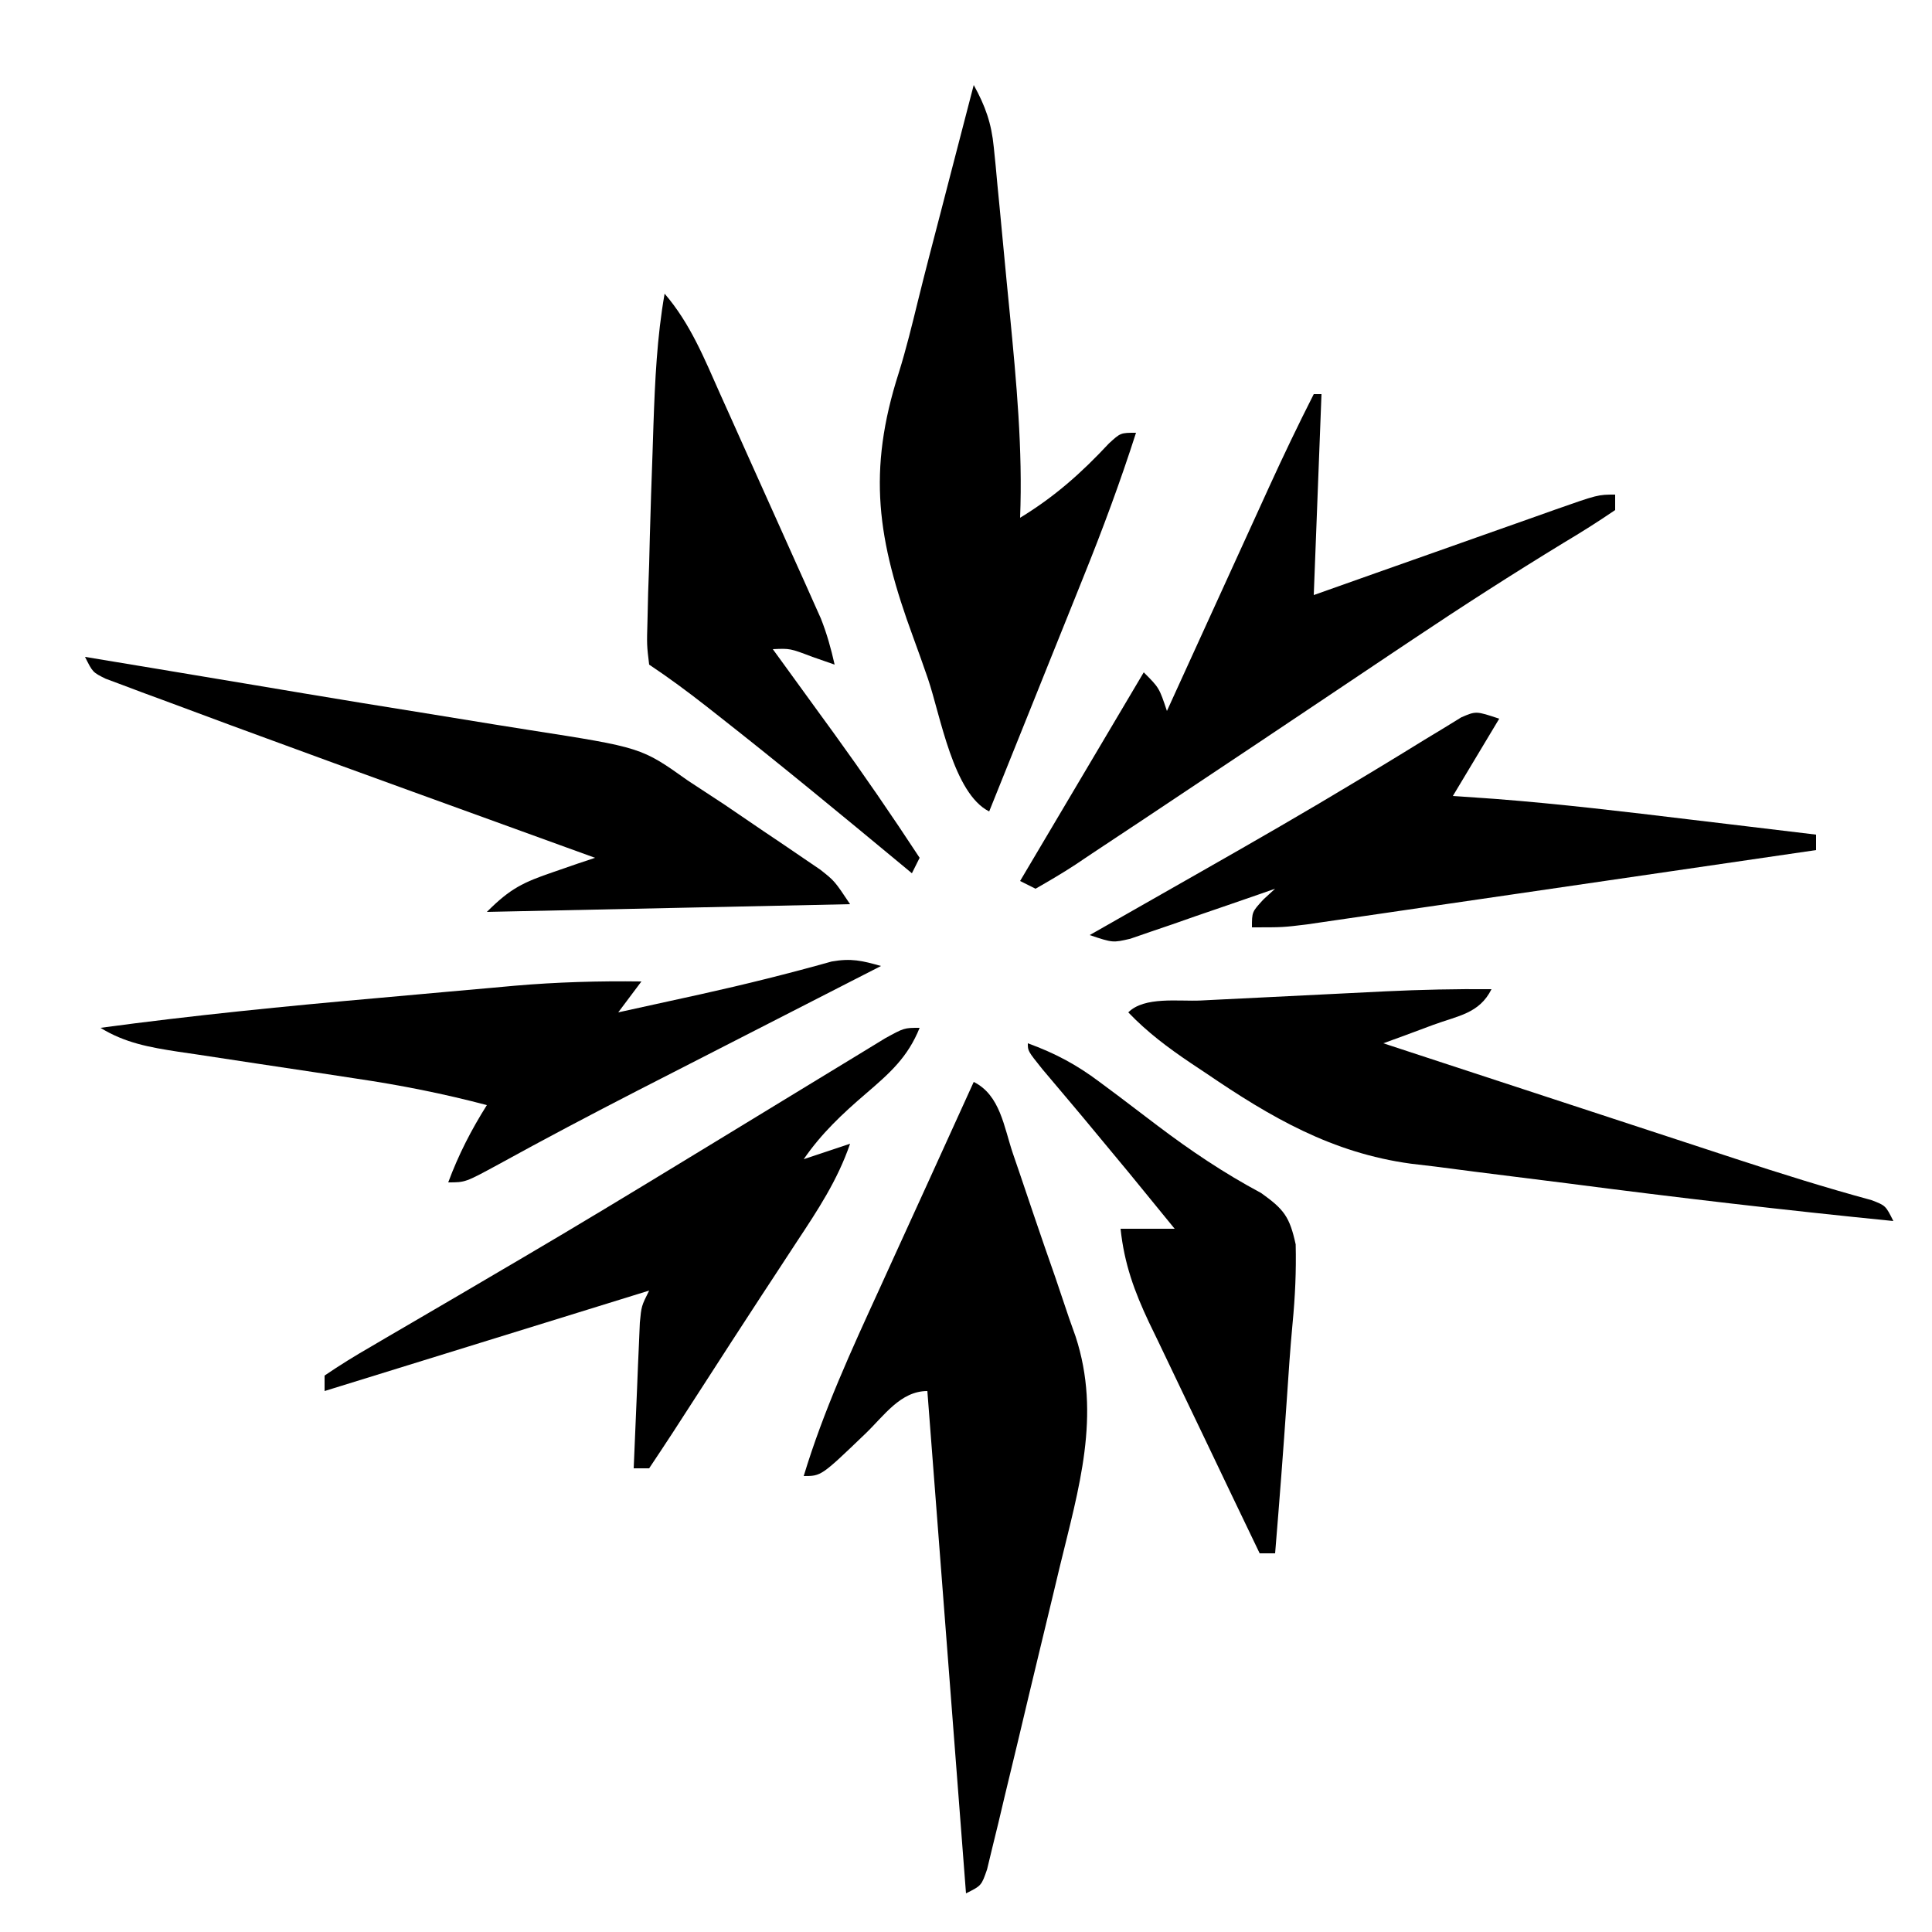 <svg version="1.1" xmlns="http://www.w3.org/2000/svg" width="250" height="250" viewBox="0 0 250 250" fill="currentColor" class="size-9 fill-white"><path d="M0 0 C3.431 1.715 3.898 5.812 5.074 9.277 C5.506 10.538 5.506 10.538 5.947 11.824 C6.556 13.611 7.16 15.399 7.76 17.189 C8.675 19.902 9.619 22.604 10.564 25.307 C11.153 27.046 11.739 28.786 12.324 30.527 C12.607 31.326 12.891 32.124 13.183 32.947 C16.514 43.139 13.585 52.617 11.129 62.754 C10.847 63.936 10.564 65.118 10.273 66.336 C9.679 68.815 9.081 71.293 8.48 73.771 C7.558 77.58 6.653 81.392 5.748 85.205 C5.168 87.617 4.586 90.03 4.004 92.441 C3.733 93.586 3.462 94.731 3.183 95.91 C2.798 97.483 2.798 97.483 2.405 99.088 C2.181 100.015 1.958 100.942 1.727 101.897 C1 104 1 104 -1 105 C-2.65 83.55 -4.3 62.1 -6 40 C-9.475 40 -11.601 43.197 -14 45.5 C-19.73 51 -19.73 51 -22 51 C-19.442 42.543 -15.797 34.639 -12.125 26.625 C-11.506 25.266 -10.888 23.906 -10.27 22.547 C-8.792 19.299 -7.309 16.052 -5.825 12.807 C-3.877 8.541 -1.939 4.27 0 0 Z " transform="translate(126,140)"></path><path d="M0 0 C1.507 2.734 2.293 4.94 2.594 8.043 C2.674 8.828 2.754 9.613 2.836 10.422 C2.914 11.264 2.991 12.105 3.07 12.973 C3.156 13.851 3.242 14.729 3.331 15.634 C3.511 17.494 3.687 19.354 3.86 21.215 C4.122 24.029 4.398 26.842 4.676 29.654 C5.525 38.443 6.349 47.158 6 56 C10.477 53.27 13.907 50.226 17.484 46.391 C19 45 19 45 21 45 C18.975 51.315 16.689 57.481 14.207 63.629 C13.856 64.504 13.505 65.379 13.144 66.281 C12.036 69.042 10.924 71.802 9.812 74.562 C9.055 76.448 8.298 78.335 7.541 80.221 C5.697 84.815 3.849 89.408 2 94 C-2.646 91.677 -4.29 81.641 -5.925 76.823 C-6.55 75.007 -7.194 73.196 -7.857 71.393 C-12.463 58.863 -13.801 50.018 -9.698 37.237 C-8.741 34.17 -7.986 31.065 -7.221 27.946 C-6.27 24.079 -5.254 20.229 -4.25 16.375 C-3.834 14.771 -3.419 13.167 -3.004 11.562 C-2.006 7.707 -1.004 3.853 0 0 Z " transform="translate(126,11)"></path><path d="M0 0 C0.33 0 0.66 0 1 0 C0.67 8.58 0.34 17.16 0 26 C3.972 24.592 3.972 24.592 8.023 23.156 C10.581 22.252 13.14 21.349 15.698 20.446 C17.48 19.816 19.26 19.186 21.041 18.554 C23.597 17.648 26.154 16.745 28.711 15.844 C29.909 15.417 29.909 15.417 31.132 14.982 C36.772 13 36.772 13 39 13 C39 13.66 39 14.32 39 15 C36.799 16.507 34.598 17.89 32.309 19.254 C25.726 23.271 19.257 27.426 12.848 31.715 C11.97 32.302 11.092 32.888 10.187 33.493 C7.478 35.306 4.77 37.121 2.062 38.938 C-4.11 43.074 -10.286 47.205 -16.474 51.319 C-18.165 52.444 -19.854 53.571 -21.542 54.701 C-23.92 56.289 -26.304 57.867 -28.691 59.441 C-29.404 59.92 -30.117 60.399 -30.852 60.893 C-32.529 61.991 -34.26 63.005 -36 64 C-36.66 63.67 -37.32 63.34 -38 63 C-32.72 54.09 -27.44 45.18 -22 36 C-20 38 -20 38 -19 41 C-18.531 39.971 -18.062 38.942 -17.579 37.882 C-15.83 34.046 -14.08 30.211 -12.329 26.376 C-11.573 24.72 -10.817 23.063 -10.062 21.406 C-8.974 19.018 -7.883 16.63 -6.793 14.242 C-6.458 13.508 -6.124 12.773 -5.779 12.016 C-3.93 7.969 -2.016 3.967 0 0 Z " transform="translate(170,51)"></path><path d="M0 0 C-1.531 3.806 -3.852 5.854 -6.938 8.5 C-10.025 11.155 -12.686 13.639 -15 17 C-13.02 16.34 -11.04 15.68 -9 15 C-10.623 19.732 -13.198 23.61 -15.938 27.75 C-16.925 29.258 -17.912 30.766 -18.898 32.273 C-19.407 33.048 -19.916 33.822 -20.44 34.62 C-23 38.526 -25.53 42.451 -28.062 46.375 C-28.97 47.779 -29.877 49.183 -30.785 50.586 C-31.166 51.174 -31.546 51.763 -31.938 52.369 C-32.948 53.92 -33.973 55.46 -35 57 C-35.66 57 -36.32 57 -37 57 C-36.861 53.541 -36.713 50.083 -36.562 46.625 C-36.523 45.64 -36.484 44.655 -36.443 43.641 C-36.381 42.229 -36.381 42.229 -36.316 40.789 C-36.28 39.92 -36.243 39.05 -36.205 38.155 C-36 36 -36 36 -35 34 C-48.86 38.29 -62.72 42.58 -77 47 C-77 46.34 -77 45.68 -77 45 C-75.021 43.649 -73.058 42.438 -70.984 41.246 C-70.35 40.873 -69.715 40.5 -69.062 40.116 C-67.684 39.308 -66.304 38.502 -64.923 37.7 C-61.249 35.565 -57.589 33.408 -53.926 31.254 C-53.178 30.815 -52.43 30.377 -51.66 29.925 C-44.375 25.647 -37.151 21.272 -29.938 16.875 C-28.774 16.167 -27.61 15.459 -26.447 14.752 C-22.421 12.303 -18.395 9.853 -14.375 7.395 C-12.21 6.072 -10.043 4.754 -7.875 3.438 C-6.759 2.756 -5.642 2.074 -4.492 1.371 C-2 0 -2 0 0 0 Z " transform="translate(119,133)"></path><path d="M0 0 C2.215 0.367 4.43 0.734 6.645 1.102 C7.349 1.218 8.054 1.335 8.78 1.456 C12.747 2.114 16.713 2.775 20.678 3.441 C22.348 3.721 24.018 4.001 25.688 4.281 C26.958 4.494 26.958 4.494 28.254 4.712 C33.333 5.562 38.414 6.391 43.498 7.203 C46.677 7.712 49.854 8.232 53.03 8.754 C54.541 9 56.053 9.24 57.565 9.476 C72.001 11.729 72.001 11.729 78 16 C79.589 17.044 81.179 18.087 82.77 19.129 C84.452 20.271 86.133 21.415 87.812 22.562 C88.67 23.139 89.528 23.716 90.412 24.311 C91.231 24.869 92.051 25.428 92.895 26.004 C93.636 26.507 94.376 27.011 95.14 27.53 C97 29 97 29 99 32 C75.735 32.495 75.735 32.495 52 33 C55.061 29.939 56.698 29.174 60.688 27.812 C61.681 27.468 62.675 27.124 63.699 26.77 C64.458 26.516 65.218 26.262 66 26 C64.777 25.557 63.554 25.114 62.294 24.658 C57.647 22.975 53.001 21.29 48.355 19.604 C46.364 18.882 44.374 18.16 42.383 17.439 C35.582 14.977 28.788 12.497 22 10 C20.991 9.63 19.982 9.259 18.942 8.877 C15.993 7.791 13.049 6.694 10.105 5.594 C8.751 5.096 8.751 5.096 7.369 4.588 C6.545 4.277 5.721 3.967 4.872 3.646 C4.146 3.376 3.419 3.105 2.671 2.827 C1 2 1 2 0 0 Z " transform="translate(11,85)"></path><path d="M0 0 C-1.581 3.163 -4.326 3.431 -7.562 4.625 C-8.76 5.071 -9.958 5.517 -11.191 5.977 C-12.582 6.483 -12.582 6.483 -14 7 C-7.002 9.297 -0.004 11.592 6.995 13.885 C10.246 14.951 13.497 16.016 16.747 17.083 C20.495 18.313 24.244 19.542 27.992 20.77 C29.144 21.148 30.295 21.526 31.481 21.916 C37.349 23.836 43.213 25.679 49.172 27.297 C51 28 51 28 52 30 C37.938 28.599 23.912 26.957 9.899 25.133 C7.576 24.834 5.252 24.542 2.927 24.258 C-0.49 23.839 -3.903 23.397 -7.316 22.949 C-8.343 22.828 -9.369 22.707 -10.426 22.582 C-20.63 21.193 -28.541 16.601 -36.938 10.875 C-37.583 10.446 -38.228 10.016 -38.893 9.574 C-41.86 7.576 -44.528 5.581 -47 3 C-44.913 0.913 -40.504 1.6 -37.617 1.465 C-36.77 1.422 -35.922 1.379 -35.049 1.335 C-33.248 1.244 -31.447 1.156 -29.646 1.07 C-26.907 0.939 -24.168 0.801 -21.43 0.662 C-19.68 0.575 -17.93 0.489 -16.18 0.402 C-15.366 0.362 -14.552 0.321 -13.714 0.279 C-9.136 0.062 -4.583 -0.039 0 0 Z " transform="translate(193,128)"></path><path d="M0 0 C-1.103 0.564 -2.206 1.128 -3.342 1.709 C-7.508 3.84 -11.674 5.972 -15.839 8.105 C-17.627 9.021 -19.417 9.937 -21.206 10.852 C-23.806 12.181 -26.405 13.512 -29.004 14.844 C-29.853 15.279 -30.703 15.714 -31.578 16.162 C-37.605 19.259 -43.593 22.423 -49.531 25.69 C-53.784 28 -53.784 28 -56 28 C-54.665 24.406 -53.04 21.245 -51 18 C-56.63 16.511 -62.195 15.412 -67.953 14.562 C-69.641 14.305 -71.328 14.047 -73.016 13.789 C-75.644 13.392 -78.273 12.997 -80.902 12.604 C-83.462 12.221 -86.02 11.83 -88.578 11.438 C-89.364 11.323 -90.149 11.208 -90.958 11.09 C-94.62 10.524 -97.818 9.965 -101 8 C-89.046 6.39 -77.075 5.199 -65.061 4.14 C-62.042 3.873 -59.024 3.599 -56.006 3.324 C-54.057 3.151 -52.109 2.977 -50.16 2.805 C-49.272 2.723 -48.385 2.642 -47.47 2.559 C-41.957 2.08 -36.534 1.928 -31 2 C-31.99 3.32 -32.98 4.64 -34 6 C-31.25 5.398 -28.5 4.794 -25.75 4.188 C-24.933 4.008 -24.115 3.829 -23.273 3.644 C-17.598 2.387 -11.98 0.989 -6.383 -0.582 C-3.846 -1.027 -2.439 -0.693 0 0 Z " transform="translate(114,125)"></path><path d="M0 0 C-1.98 3.3 -3.96 6.6 -6 10 C-3.334 10.184 -3.334 10.184 -0.613 10.371 C7.891 11.025 16.345 12.041 24.812 13.062 C26.391 13.251 27.97 13.439 29.549 13.627 C33.366 14.082 37.183 14.54 41 15 C41 15.66 41 16.32 41 17 C32.073 18.307 23.146 19.611 14.218 20.912 C10.072 21.515 5.927 22.12 1.782 22.728 C-2.218 23.314 -6.219 23.897 -10.22 24.478 C-11.746 24.7 -13.272 24.924 -14.799 25.148 C-16.936 25.462 -19.074 25.772 -21.212 26.082 C-22.429 26.26 -23.646 26.437 -24.899 26.62 C-28 27 -28 27 -32 27 C-32 25 -32 25 -30.5 23.375 C-30.005 22.921 -29.51 22.468 -29 22 C-29.62 22.217 -30.241 22.435 -30.88 22.658 C-33.688 23.636 -36.5 24.599 -39.312 25.562 C-40.777 26.076 -40.777 26.076 -42.271 26.6 C-43.209 26.919 -44.147 27.238 -45.113 27.566 C-45.977 27.865 -46.841 28.163 -47.732 28.471 C-50 29 -50 29 -53 28 C-52.267 27.583 -51.534 27.167 -50.779 26.738 C-47.947 25.127 -45.117 23.515 -42.287 21.902 C-41.015 21.177 -39.743 20.453 -38.47 19.729 C-31.722 15.888 -24.994 12.023 -18.348 8.008 C-17.345 7.403 -16.342 6.799 -15.309 6.177 C-13.423 5.034 -11.542 3.884 -9.667 2.724 C-8.827 2.216 -7.987 1.707 -7.121 1.184 C-6.393 0.736 -5.666 0.288 -4.916 -0.174 C-3 -1 -3 -1 0 0 Z " transform="translate(194,93)"></path><path d="M0 0 C3.326 3.863 5.141 8.39 7.195 13 C7.588 13.873 7.981 14.745 8.386 15.645 C9.214 17.486 10.039 19.328 10.862 21.172 C12.122 23.992 13.39 26.809 14.66 29.625 C15.464 31.416 16.267 33.208 17.07 35 C17.449 35.842 17.829 36.684 18.219 37.551 C18.57 38.338 18.92 39.126 19.282 39.938 C19.59 40.627 19.899 41.317 20.217 42.027 C21 43.999 21.535 45.932 22 48 C21.051 47.67 20.102 47.34 19.125 47 C16.229 45.898 16.229 45.898 14 46 C14.362 46.498 14.725 46.996 15.098 47.51 C16.776 49.818 18.45 52.128 20.125 54.438 C20.695 55.221 21.265 56.004 21.852 56.811 C25.7 62.124 29.402 67.515 33 73 C32.67 73.66 32.34 74.32 32 75 C31.558 74.634 31.117 74.267 30.662 73.889 C22.875 67.435 15.078 60.998 7.125 54.75 C6.549 54.297 5.974 53.844 5.38 53.378 C2.967 51.491 0.55 49.7 -2 48 C-2.308 45.466 -2.308 45.466 -2.215 42.273 C-2.188 41.103 -2.16 39.932 -2.132 38.726 C-2.089 37.496 -2.045 36.267 -2 35 C-1.971 33.82 -1.941 32.639 -1.911 31.423 C-1.816 27.823 -1.693 24.224 -1.562 20.625 C-1.523 19.407 -1.484 18.189 -1.443 16.934 C-1.241 11.221 -0.989 5.634 0 0 Z " transform="translate(86,38)"></path><path d="M0 0 C3.516 1.279 6.307 2.764 9.293 5.012 C10.48 5.895 10.48 5.895 11.69 6.796 C13.377 8.073 15.062 9.353 16.745 10.633 C21.107 13.931 25.359 16.787 30.188 19.375 C33.145 21.484 33.877 22.439 34.66 26.023 C34.744 29.504 34.589 32.805 34.256 36.264 C33.951 39.522 33.733 42.782 33.516 46.047 C33.063 52.703 32.549 59.352 32 66 C31.34 66 30.68 66 30 66 C27.588 60.988 25.185 55.97 22.792 50.949 C21.977 49.242 21.159 47.537 20.339 45.833 C19.157 43.379 17.986 40.921 16.816 38.461 C16.266 37.326 16.266 37.326 15.705 36.169 C13.784 32.102 12.479 28.531 12 24 C14.31 24 16.62 24 19 24 C13.125 16.786 13.125 16.786 7.176 9.633 C6.719 9.089 6.262 8.544 5.791 7.983 C4.486 6.433 3.179 4.884 1.871 3.336 C0 1 0 1 0 0 Z " transform="translate(133,135)"></path></svg>